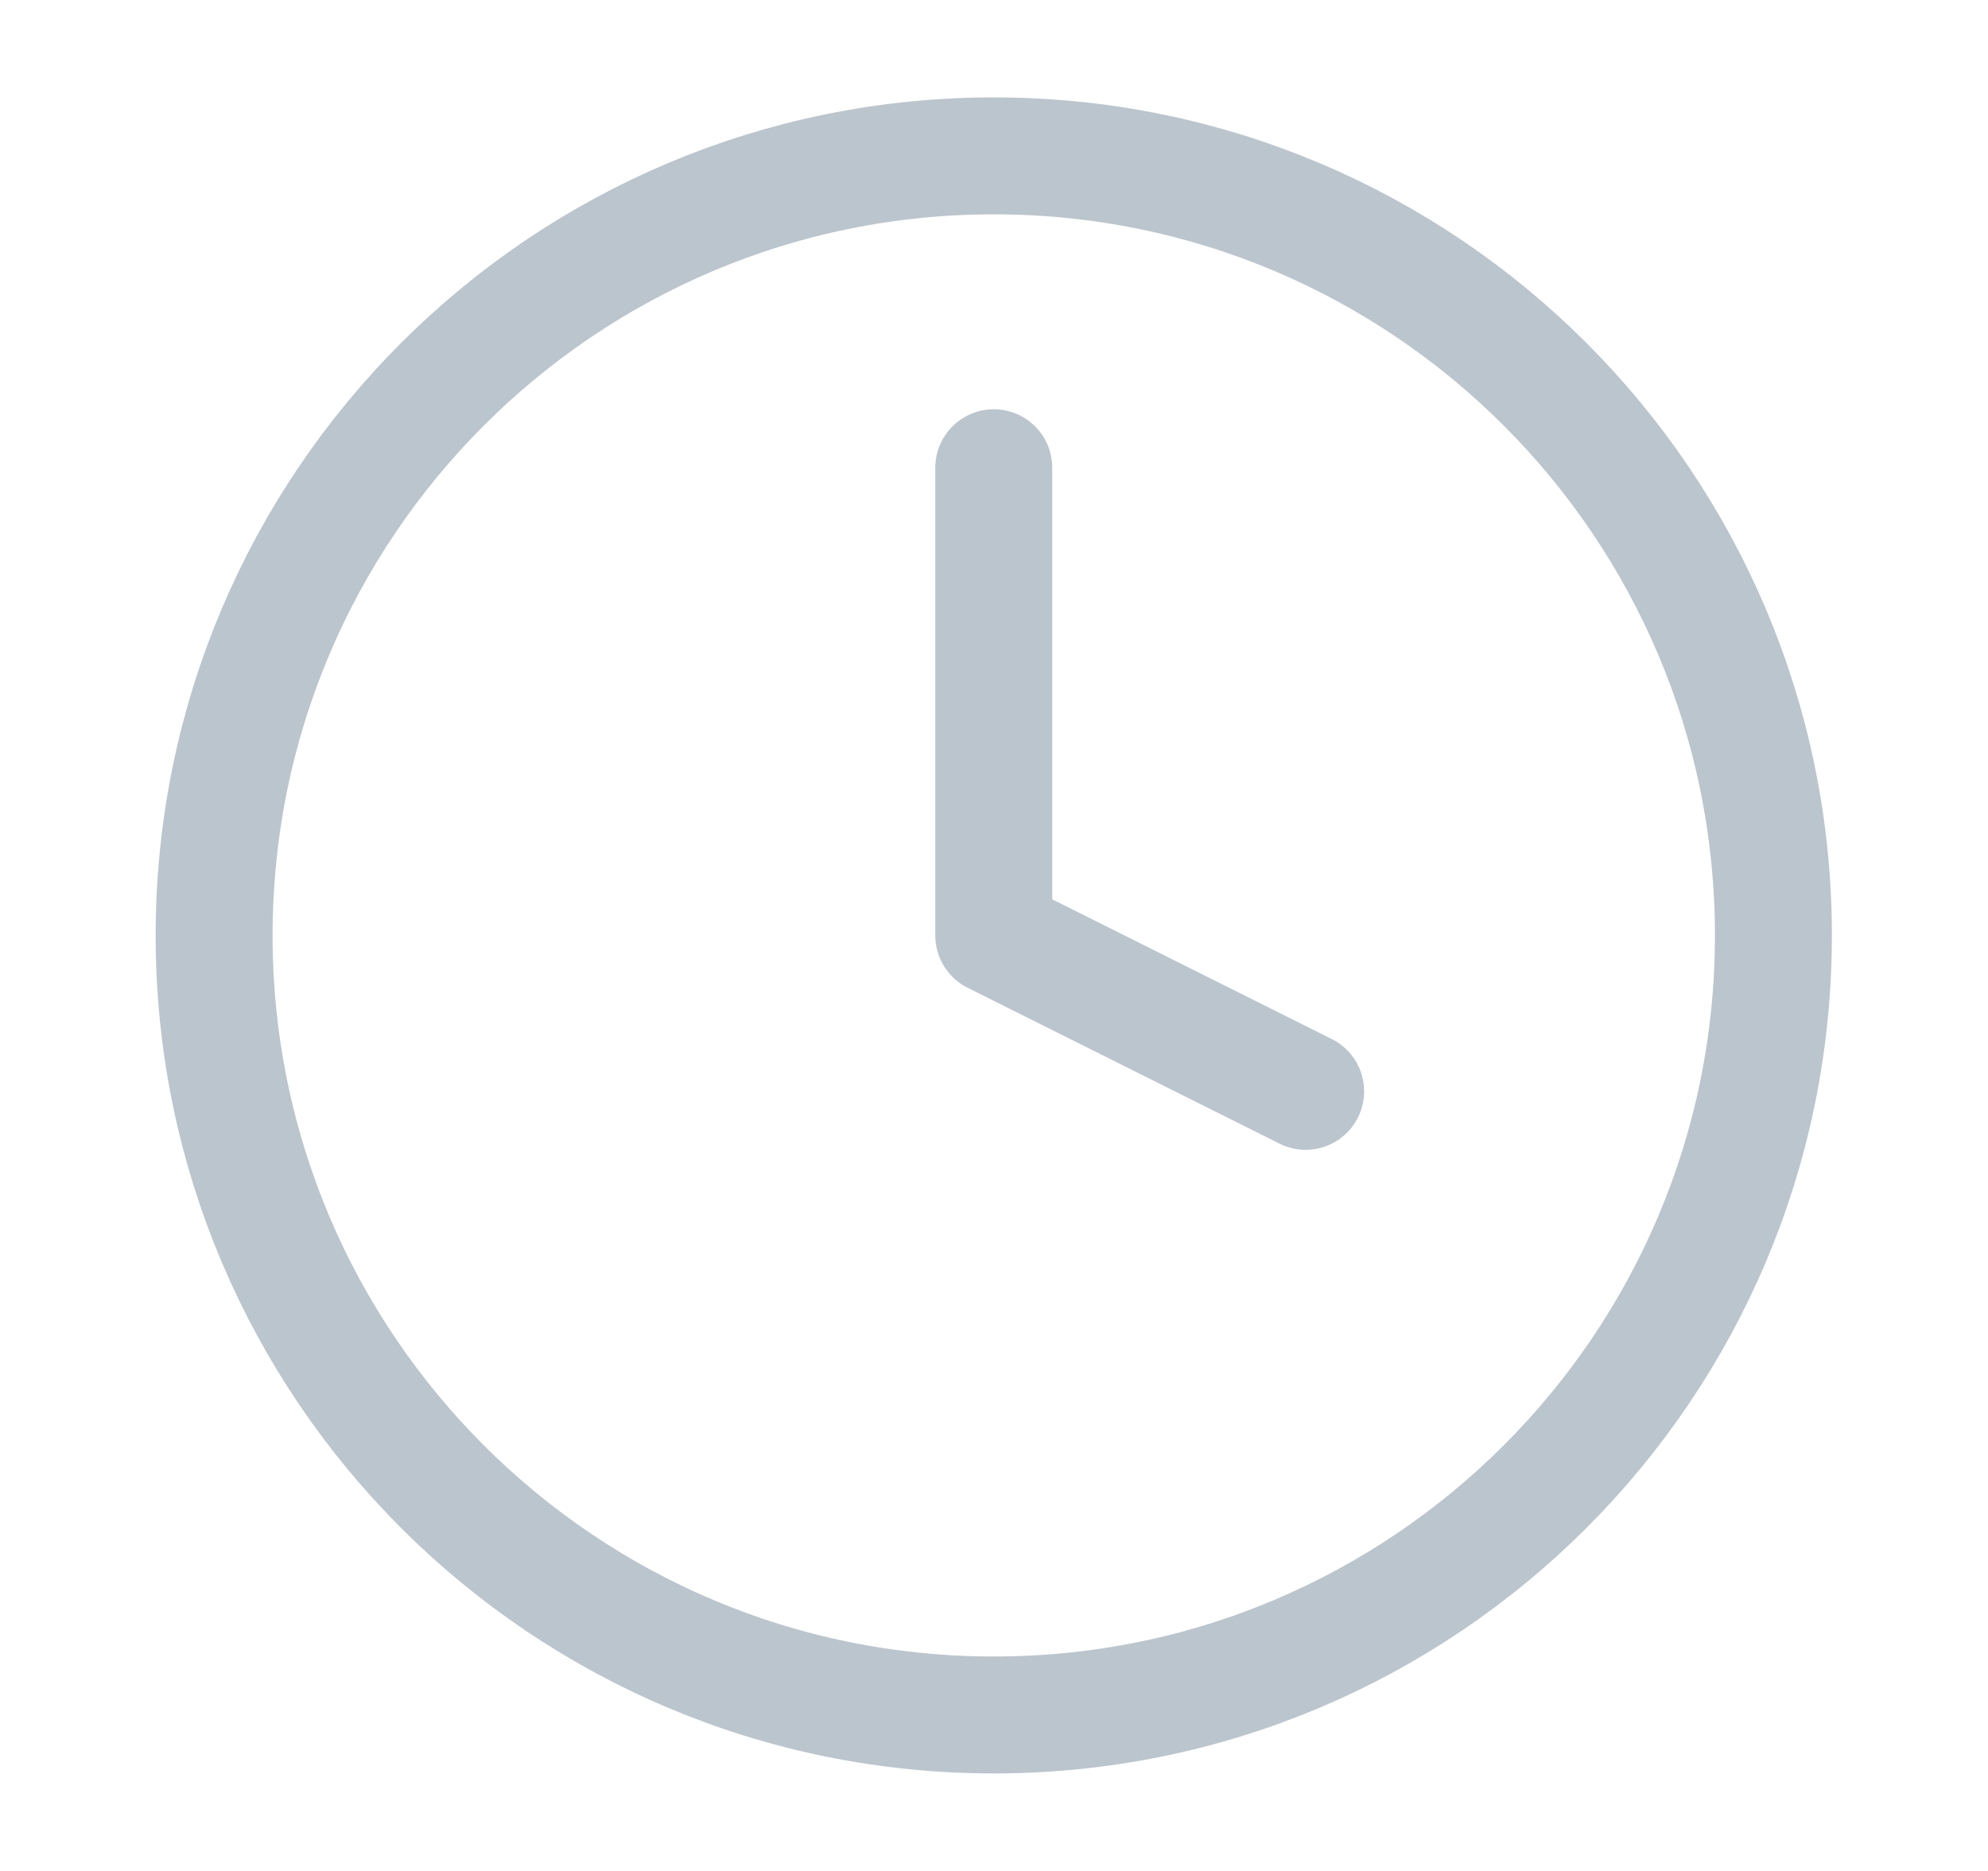 <svg width="17" height="16" viewBox="0 0 17 16" fill="none" xmlns="http://www.w3.org/2000/svg">
<path d="M8.498 14.666C12.18 14.666 15.165 11.682 15.165 8C15.165 4.318 12.18 1.333 8.498 1.333C4.816 1.333 1.831 4.318 1.831 8C1.831 11.682 4.816 14.666 8.498 14.666Z" stroke="#BBC5CE" stroke-linecap="round" stroke-linejoin="round"/>
<path d="M8.498 4V8L11.165 9.333" stroke="#BBC5CE" stroke-linecap="round" stroke-linejoin="round"/>
</svg>
